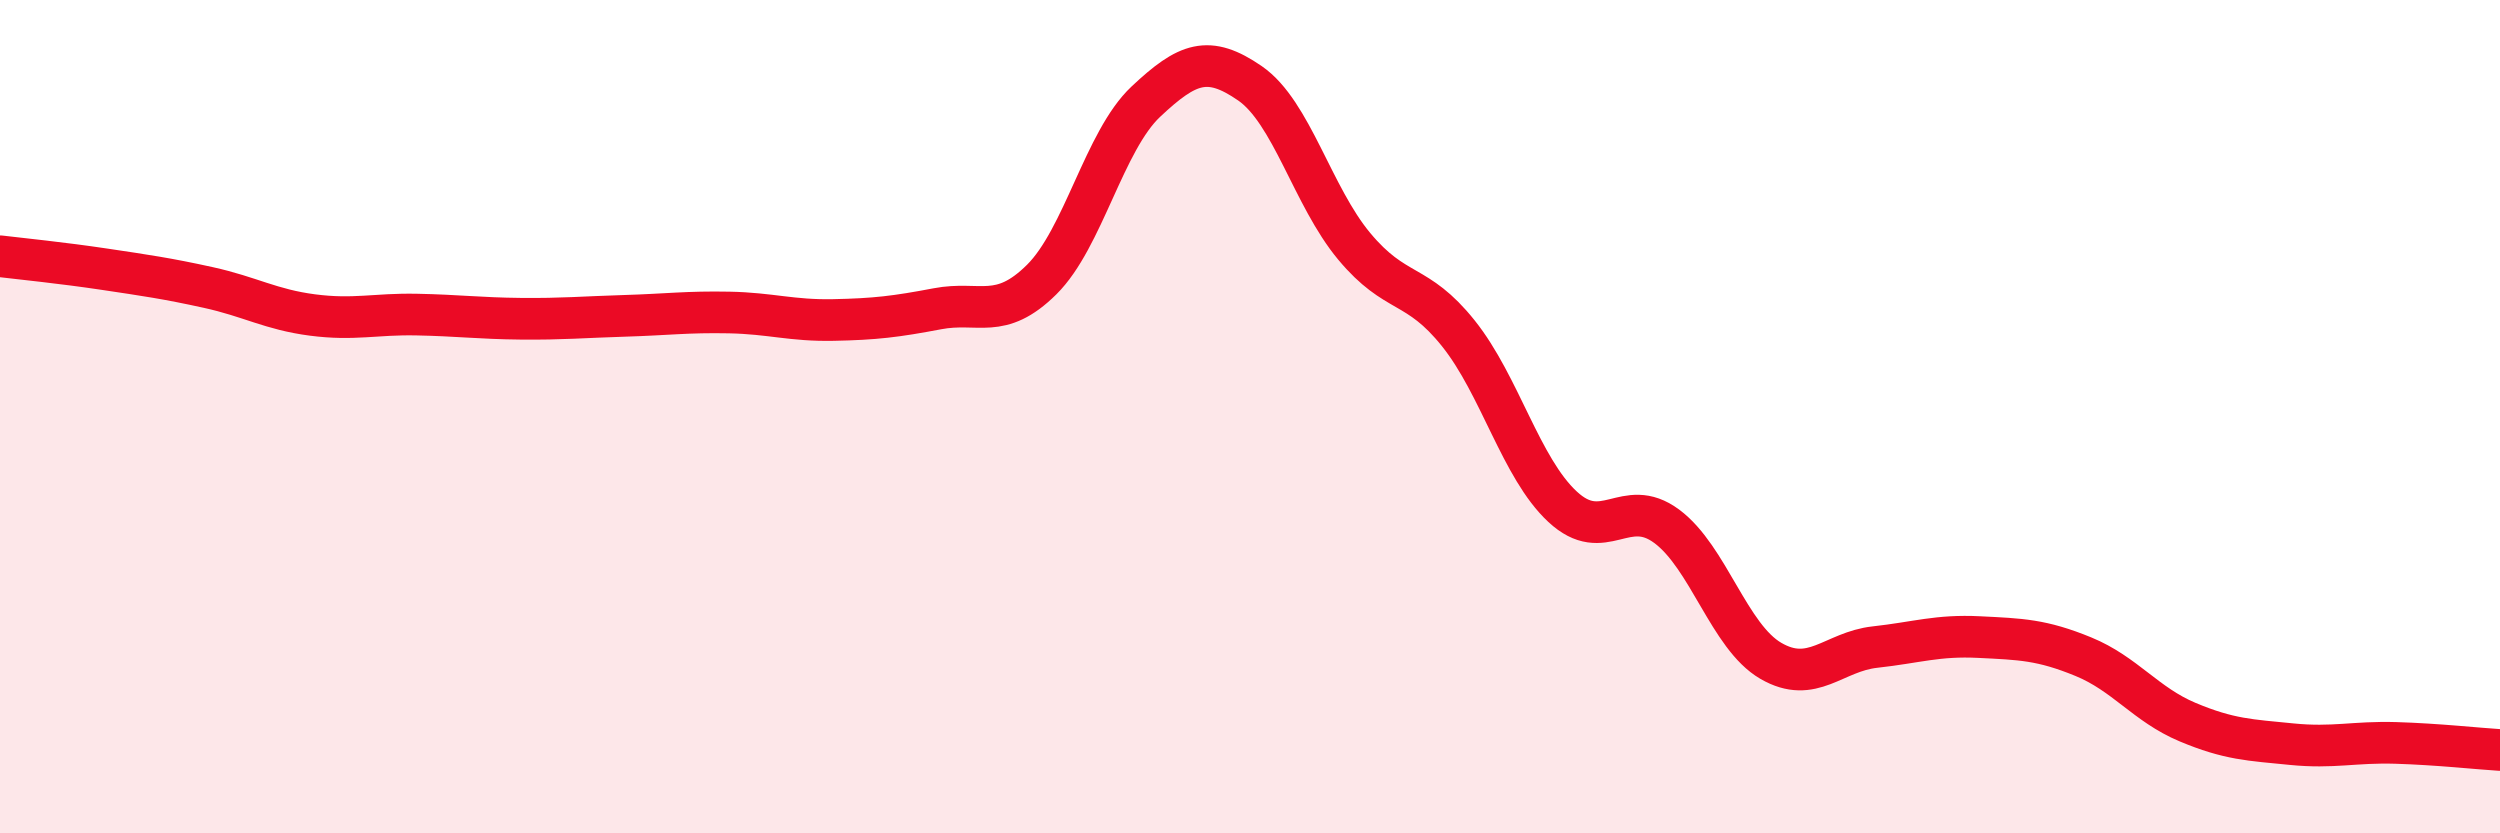 
    <svg width="60" height="20" viewBox="0 0 60 20" xmlns="http://www.w3.org/2000/svg">
      <path
        d="M 0,6.15 C 0.5,6.21 1.5,6.31 2.5,6.46 C 3.5,6.61 4,6.68 5,6.9 C 6,7.12 6.5,7.43 7.5,7.56 C 8.5,7.69 9,7.53 10,7.55 C 11,7.57 11.5,7.64 12.5,7.65 C 13.5,7.66 14,7.61 15,7.58 C 16,7.55 16.5,7.48 17.5,7.5 C 18.5,7.52 19,7.7 20,7.68 C 21,7.66 21.5,7.6 22.5,7.41 C 23.5,7.22 24,7.7 25,6.71 C 26,5.72 26.5,3.38 27.5,2.44 C 28.5,1.5 29,1.31 30,2 C 31,2.69 31.5,4.71 32.5,5.91 C 33.5,7.11 34,6.75 35,8 C 36,9.25 36.5,11.23 37.5,12.16 C 38.5,13.09 39,11.89 40,12.63 C 41,13.37 41.5,15.28 42.5,15.86 C 43.5,16.44 44,15.64 45,15.53 C 46,15.42 46.5,15.24 47.5,15.29 C 48.5,15.34 49,15.35 50,15.76 C 51,16.17 51.5,16.91 52.5,17.33 C 53.5,17.75 54,17.76 55,17.86 C 56,17.96 56.5,17.8 57.5,17.83 C 58.5,17.86 59.5,17.97 60,18L60 20L0 20Z"
        fill="#EB0A25"
        opacity="0.1"
        stroke-linecap="round"
        stroke-linejoin="round"
      />
      <path
        d="M 0,6.15 C 0.5,6.21 1.5,6.31 2.5,6.46 C 3.5,6.61 4,6.68 5,6.9 C 6,7.12 6.5,7.43 7.5,7.56 C 8.5,7.69 9,7.53 10,7.55 C 11,7.57 11.5,7.64 12.5,7.65 C 13.5,7.66 14,7.61 15,7.58 C 16,7.55 16.5,7.48 17.5,7.5 C 18.5,7.52 19,7.7 20,7.68 C 21,7.66 21.5,7.6 22.5,7.41 C 23.5,7.22 24,7.7 25,6.71 C 26,5.72 26.5,3.38 27.5,2.44 C 28.5,1.5 29,1.31 30,2 C 31,2.69 31.5,4.71 32.5,5.91 C 33.5,7.11 34,6.75 35,8 C 36,9.25 36.5,11.23 37.5,12.16 C 38.5,13.09 39,11.89 40,12.63 C 41,13.37 41.5,15.28 42.5,15.86 C 43.5,16.44 44,15.64 45,15.53 C 46,15.42 46.5,15.24 47.5,15.29 C 48.5,15.34 49,15.35 50,15.76 C 51,16.17 51.5,16.91 52.5,17.33 C 53.5,17.75 54,17.76 55,17.86 C 56,17.96 56.5,17.8 57.5,17.83 C 58.5,17.86 59.5,17.97 60,18"
        stroke="#EB0A25"
        stroke-width="1"
        fill="none"
        stroke-linecap="round"
        stroke-linejoin="round"
      />
    </svg>
  